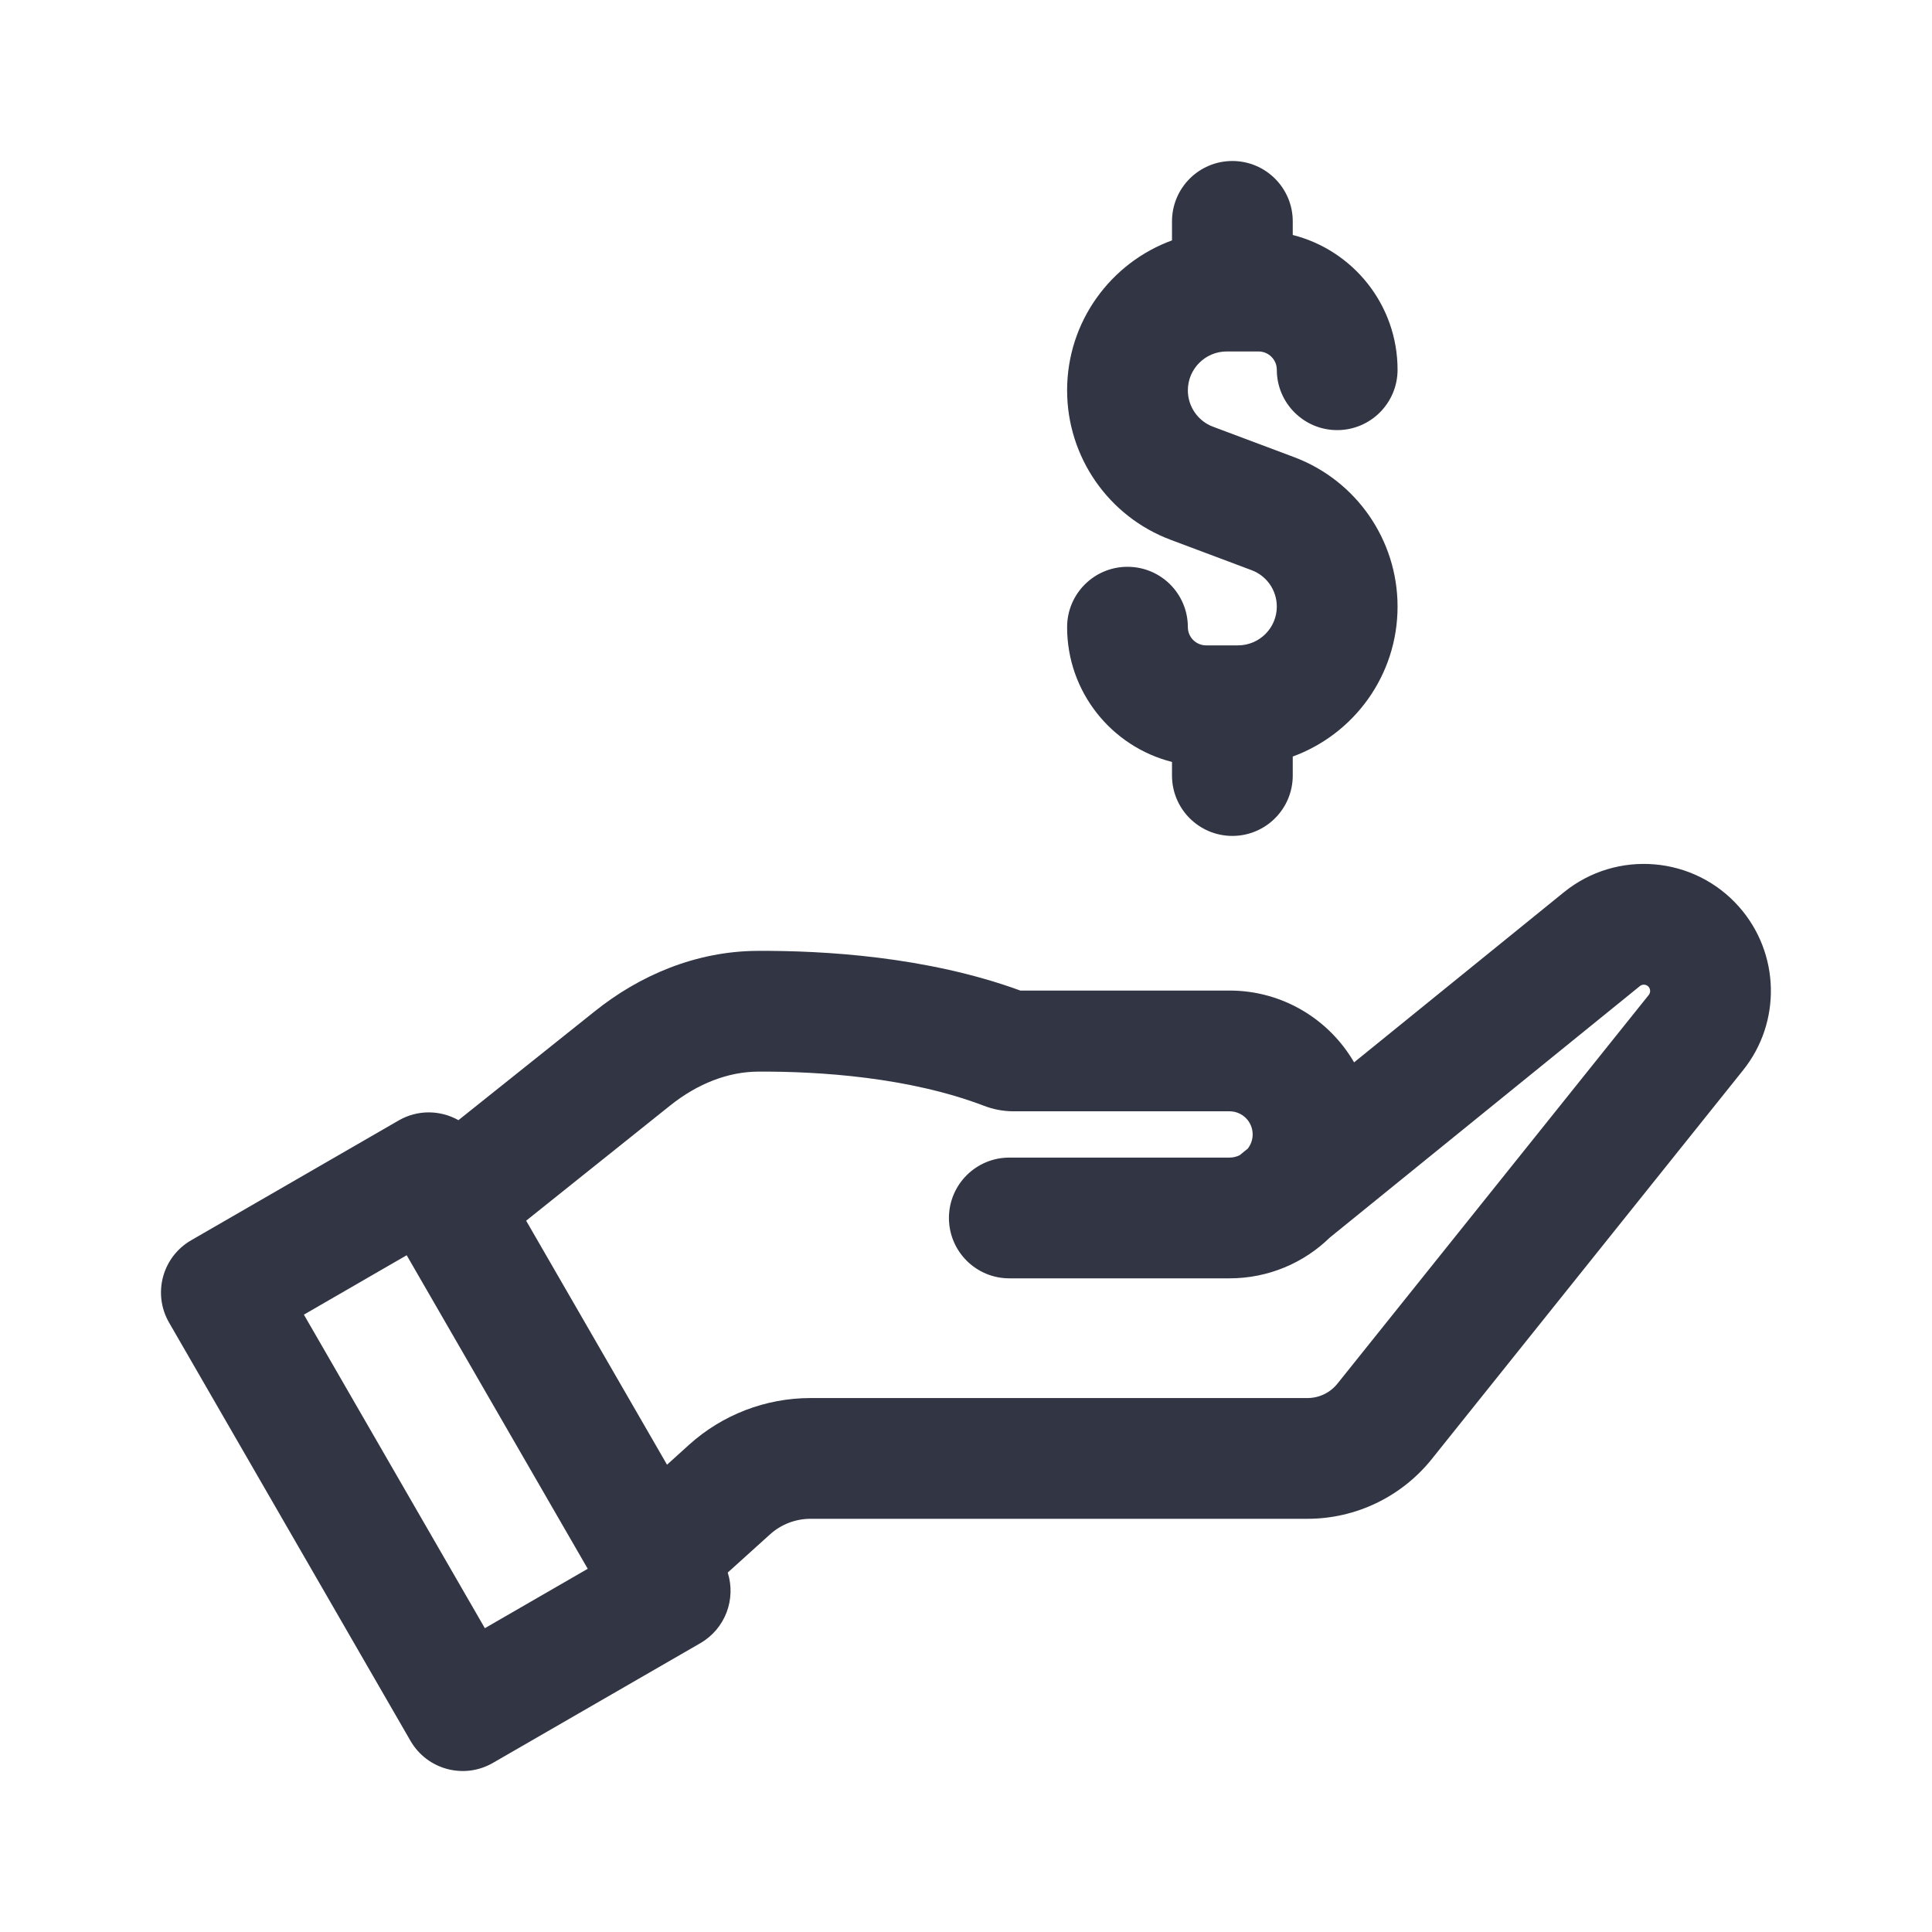 <svg width="24" height="24" viewBox="0 0 24 24" fill="none" xmlns="http://www.w3.org/2000/svg">
<path d="M15.309 2C15.723 2 16.059 2.336 16.059 2.75V2.919C16.807 3.108 17.361 3.786 17.361 4.593C17.361 5.007 17.025 5.343 16.611 5.343C16.197 5.343 15.861 5.007 15.861 4.593C15.861 4.468 15.759 4.366 15.634 4.366H15.239C14.972 4.366 14.756 4.583 14.756 4.849C14.756 5.05 14.881 5.231 15.069 5.301L16.074 5.678C16.848 5.968 17.361 6.708 17.361 7.535C17.361 8.391 16.819 9.12 16.059 9.398V9.634C16.059 10.048 15.723 10.384 15.309 10.384C14.894 10.384 14.559 10.048 14.559 9.634V9.465C13.81 9.276 13.256 8.598 13.256 7.791C13.256 7.376 13.592 7.041 14.006 7.041C14.421 7.041 14.756 7.376 14.756 7.791C14.756 7.916 14.858 8.017 14.983 8.017H15.378C15.645 8.017 15.861 7.801 15.861 7.535C15.861 7.333 15.736 7.153 15.548 7.083L14.543 6.706C13.769 6.416 13.256 5.676 13.256 4.849C13.256 3.993 13.799 3.264 14.559 2.986V2.75C14.559 2.336 14.894 2 15.309 2Z" fill="#323544"/>
<path d="M19.427 11.084C20.084 10.551 21.045 10.632 21.604 11.266C22.111 11.841 22.132 12.698 21.652 13.296L17.786 18.125C17.41 18.594 16.842 18.867 16.242 18.867H10.069C9.883 18.867 9.703 18.936 9.565 19.061L9.04 19.535C9.145 19.864 9.011 20.232 8.7 20.412L6.124 21.899C5.765 22.107 5.306 21.984 5.099 21.625L2.101 16.431C1.893 16.072 2.016 15.614 2.375 15.407L4.952 13.919C5.19 13.781 5.472 13.79 5.695 13.915L7.388 12.563C7.941 12.12 8.641 11.815 9.413 11.812C10.226 11.808 11.512 11.88 12.675 12.305H15.273C15.934 12.305 16.512 12.664 16.821 13.197L19.427 11.084ZM8.559 17.948C8.973 17.574 9.511 17.367 10.069 17.367H16.242C16.387 17.367 16.524 17.301 16.615 17.187L20.482 12.359C20.505 12.329 20.504 12.287 20.479 12.258C20.451 12.227 20.404 12.223 20.372 12.249L16.52 15.373C16.198 15.687 15.758 15.88 15.273 15.88H12.538C12.124 15.88 11.788 15.544 11.788 15.13C11.788 14.716 12.124 14.38 12.538 14.38H15.273C15.319 14.38 15.363 14.369 15.402 14.349C15.41 14.342 15.418 14.335 15.427 14.328L15.5 14.269C15.538 14.22 15.561 14.159 15.561 14.092C15.561 13.933 15.432 13.805 15.273 13.805H12.591C12.461 13.805 12.336 13.78 12.222 13.736C11.296 13.383 10.189 13.308 9.42 13.312C9.046 13.313 8.665 13.461 8.324 13.734L6.536 15.164L8.286 18.195L8.559 17.948ZM3.775 16.331L6.023 20.226L7.301 19.488L5.052 15.593L3.775 16.331Z" fill="#323544"/>
</svg>
